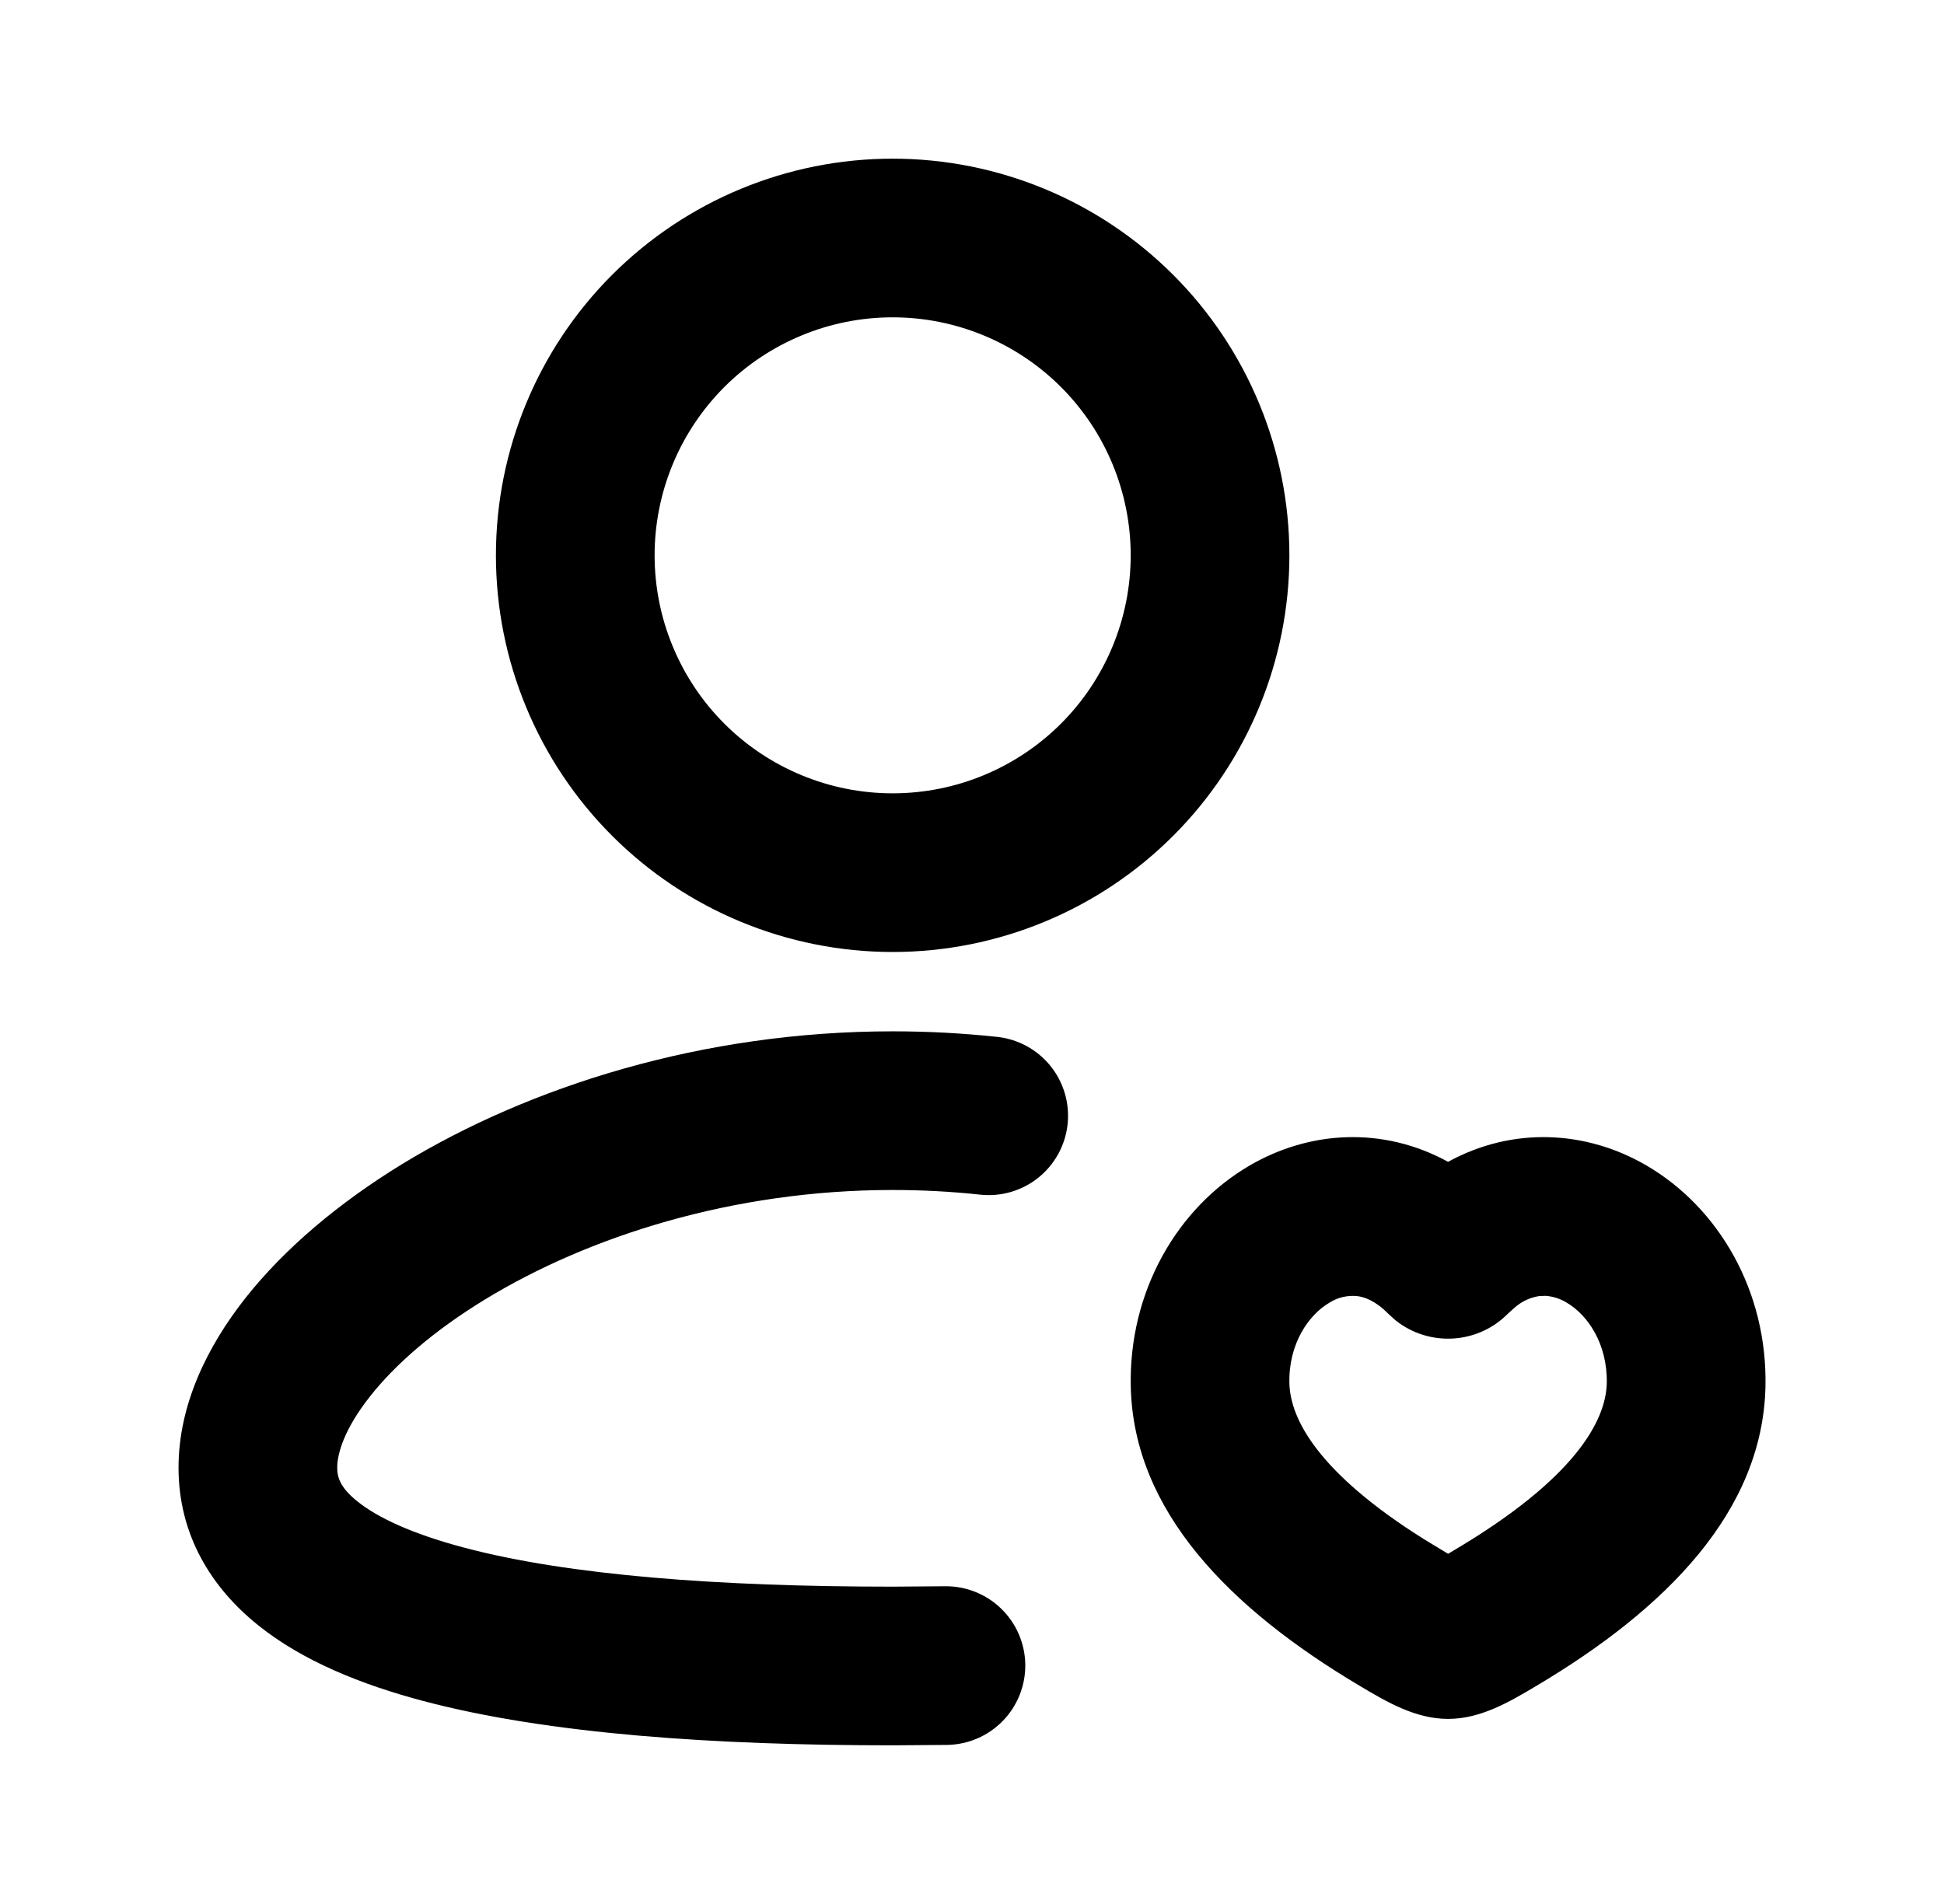 <svg width="49" height="48" viewBox="0 0 49 48" fill="none" xmlns="http://www.w3.org/2000/svg">
<path fill-rule="evenodd" clip-rule="evenodd" d="M22.5 26C23.394 26 24.274 26.048 25.132 26.14C25.66 26.196 26.143 26.459 26.477 26.872C26.81 27.284 26.966 27.812 26.91 28.34C26.854 28.867 26.591 29.351 26.178 29.685C25.766 30.018 25.238 30.174 24.71 30.118C23.99 30.04 23.25 30 22.5 30C18.454 30 14.814 31.18 12.228 32.758C10.934 33.546 9.958 34.402 9.328 35.202C8.68 36.022 8.5 36.642 8.5 37C8.5 37.244 8.574 37.502 9.01 37.852C9.508 38.252 10.374 38.666 11.698 39.016C14.334 39.716 18.122 40 22.5 40L23.816 39.99C24.346 39.983 24.858 40.187 25.238 40.557C25.618 40.927 25.836 41.433 25.843 41.963C25.85 42.493 25.646 43.005 25.276 43.385C24.906 43.765 24.4 43.983 23.87 43.99L22.5 44C18.042 44 13.83 43.72 10.674 42.884C9.104 42.468 7.626 41.872 6.506 40.972C5.32 40.02 4.5 38.69 4.5 37C4.5 35.426 5.216 33.954 6.188 32.722C7.176 31.472 8.542 30.322 10.144 29.342C13.35 27.39 17.71 26 22.5 26ZM41.5 29.382C43.332 30.45 44.552 32.562 44.5 34.958C44.428 38.098 42.004 40.554 38.728 42.5C38.044 42.908 37.32 43.334 36.5 43.334C35.68 43.334 34.956 42.908 34.272 42.5C30.996 40.554 28.572 38.096 28.502 34.96C28.448 32.564 29.668 30.45 31.5 29.382C33.006 28.504 34.858 28.39 36.5 29.29C38.142 28.39 39.994 28.504 41.5 29.382ZM38.954 32.668L38.798 32.674C38.563 32.71 38.344 32.814 38.168 32.974L38.008 33.118C37.238 33.898 36.012 33.954 35.176 33.286L34.99 33.118C34.664 32.788 34.39 32.696 34.202 32.674C33.961 32.652 33.719 32.709 33.514 32.838C32.984 33.146 32.478 33.878 32.5 34.868C32.52 35.768 33.22 37.128 35.9 38.808L36.5 39.172L36.684 39.062C39.708 37.266 40.478 35.812 40.5 34.87C40.52 33.876 40.016 33.146 39.486 32.838C39.325 32.74 39.142 32.681 38.954 32.668ZM22.5 4C25.152 4 27.696 5.054 29.571 6.929C31.446 8.804 32.5 11.348 32.5 14C32.5 16.652 31.446 19.196 29.571 21.071C27.696 22.946 25.152 24 22.5 24C19.848 24 17.304 22.946 15.429 21.071C13.554 19.196 12.5 16.652 12.5 14C12.5 11.348 13.554 8.804 15.429 6.929C17.304 5.054 19.848 4 22.5 4ZM22.5 8C21.712 8 20.932 8.155 20.204 8.457C19.476 8.758 18.814 9.2 18.257 9.757C17.7 10.315 17.258 10.976 16.957 11.704C16.655 12.432 16.5 13.212 16.5 14C16.5 14.788 16.655 15.568 16.957 16.296C17.258 17.024 17.7 17.686 18.257 18.243C18.814 18.8 19.476 19.242 20.204 19.543C20.932 19.845 21.712 20 22.5 20C24.091 20 25.617 19.368 26.743 18.243C27.868 17.117 28.5 15.591 28.5 14C28.5 12.409 27.868 10.883 26.743 9.757C25.617 8.632 24.091 8 22.5 8Z" fill="black"/>
</svg>
